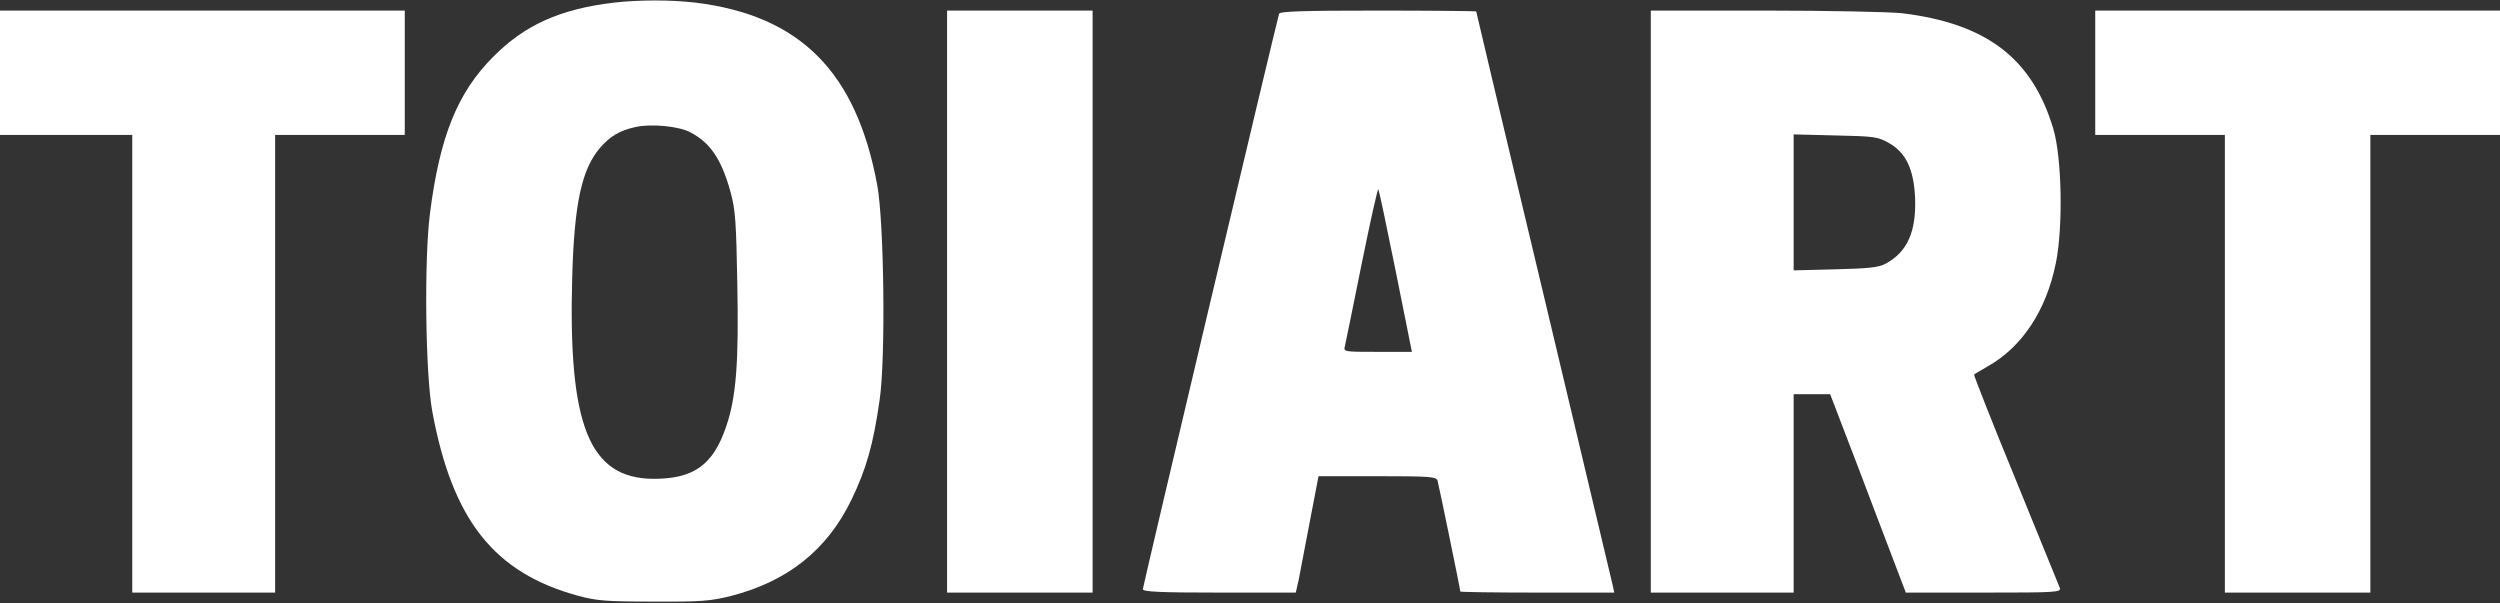 <svg width="945" height="228" viewBox="0 0 945 228" fill="none" xmlns="http://www.w3.org/2000/svg">
<rect x="0" y="0" width="945" height="228" fill="#333333" stroke="none"/>
<path d="M232 1C211.8 3.4 198.4 9.4 186.5 21.4C172.9 35 166.2 51.6 162.5 80.9C160.3 98.2 160.8 141.4 163.4 155.5C171 196.6 186.7 216.5 218.5 225.2C225.5 227.1 229.2 227.4 247 227.4C265 227.5 268.6 227.2 276.2 225.3C297.7 219.8 312.7 207.9 321.9 188.8C327.4 177.4 330.1 168.1 332.5 151.2C334.8 135.6 334.2 84.2 331.6 70C323.7 27.2 302.5 5.9 263 1C253.5 -0.1 241.7 -0.1 232 1ZM260.9 50C268.5 53.9 272.8 60.3 276.2 72.8C278 79.4 278.3 84.3 278.7 107.2C279.3 136.9 278.3 150.1 274.5 161.2C269.6 175.7 262.3 181 247.1 181C222.7 180.9 214.7 160.9 216.3 104.5C217.1 76.7 219.9 64 226.8 55.9C230.7 51.4 234.3 49.3 240.3 48C246.2 46.7 256.6 47.7 260.9 50Z" fill="white"/>
<path d="M0 27.5V51H25H50V137.5V224H77H104V137.5V51H128.5H153V27.5V4H76.5H0V27.5Z" fill="white"/>
<path d="M358 114V224H385.5H413V114V4H385.5H358V114Z" fill="white"/>
<path d="M483.5 5.2C482.5 8.3 432 221.6 432 222.7C432 223.7 438.5 224 460.9 224H489.8L490.9 219.2C491.4 216.6 493.3 206.7 495.1 197.2L498.4 180H520.6C540.9 180 542.9 180.2 543.4 181.7C543.9 183.5 552 222.8 552 223.6C552 223.8 565.1 224 581.1 224H610.2L609.5 220.8C609.1 219 597.3 169.6 583.4 111.1C569.4 52.6 558 4.5 558 4.3C558 4.2 541.3 4 521 4C492.2 4 483.8 4.3 483.5 5.2ZM527.6 102.6L533.7 133H520.7C507.8 133 507.8 133 508.4 130.7C508.7 129.5 511.5 115.6 514.7 99.8C517.9 84 520.7 71.4 521 71.6C521.3 71.9 524.2 85.8 527.6 102.6Z" fill="white"/>
<path d="M624 114V224H651H678V186.5V149H684.9H691.8L695.7 159.2C697.9 164.9 704.4 181.8 710 196.7L720.4 224H749.8C777.4 224 779.2 223.9 778.6 222.2C778.2 221.3 770.7 202.8 761.9 181.2C753 159.6 746 141.7 746.2 141.6C746.3 141.4 748.8 140 751.5 138.4C764.4 131.1 773.5 117.3 777.1 99.5C779.9 85.9 779.4 59.3 776.1 48.5C768.1 22 750.9 8.9 719 5C714.4 4.5 691.1 4 667.3 4H624V114ZM713.9 54C720.4 57.6 723.4 63.9 723.9 74.7C724.4 87.5 721 95.3 712.7 99.7C710.2 101.1 706.2 101.5 693.8 101.8L678 102.2V76.5V50.8L693.8 51.2C708.4 51.5 709.8 51.7 713.9 54Z" fill="white"/>
<path d="M792 27.5V51H816.5H841V137.5V224H868.5H896V137.5V51H920.5H945V27.5V4H868.5H792V27.5Z" fill="white"/>
</svg>
